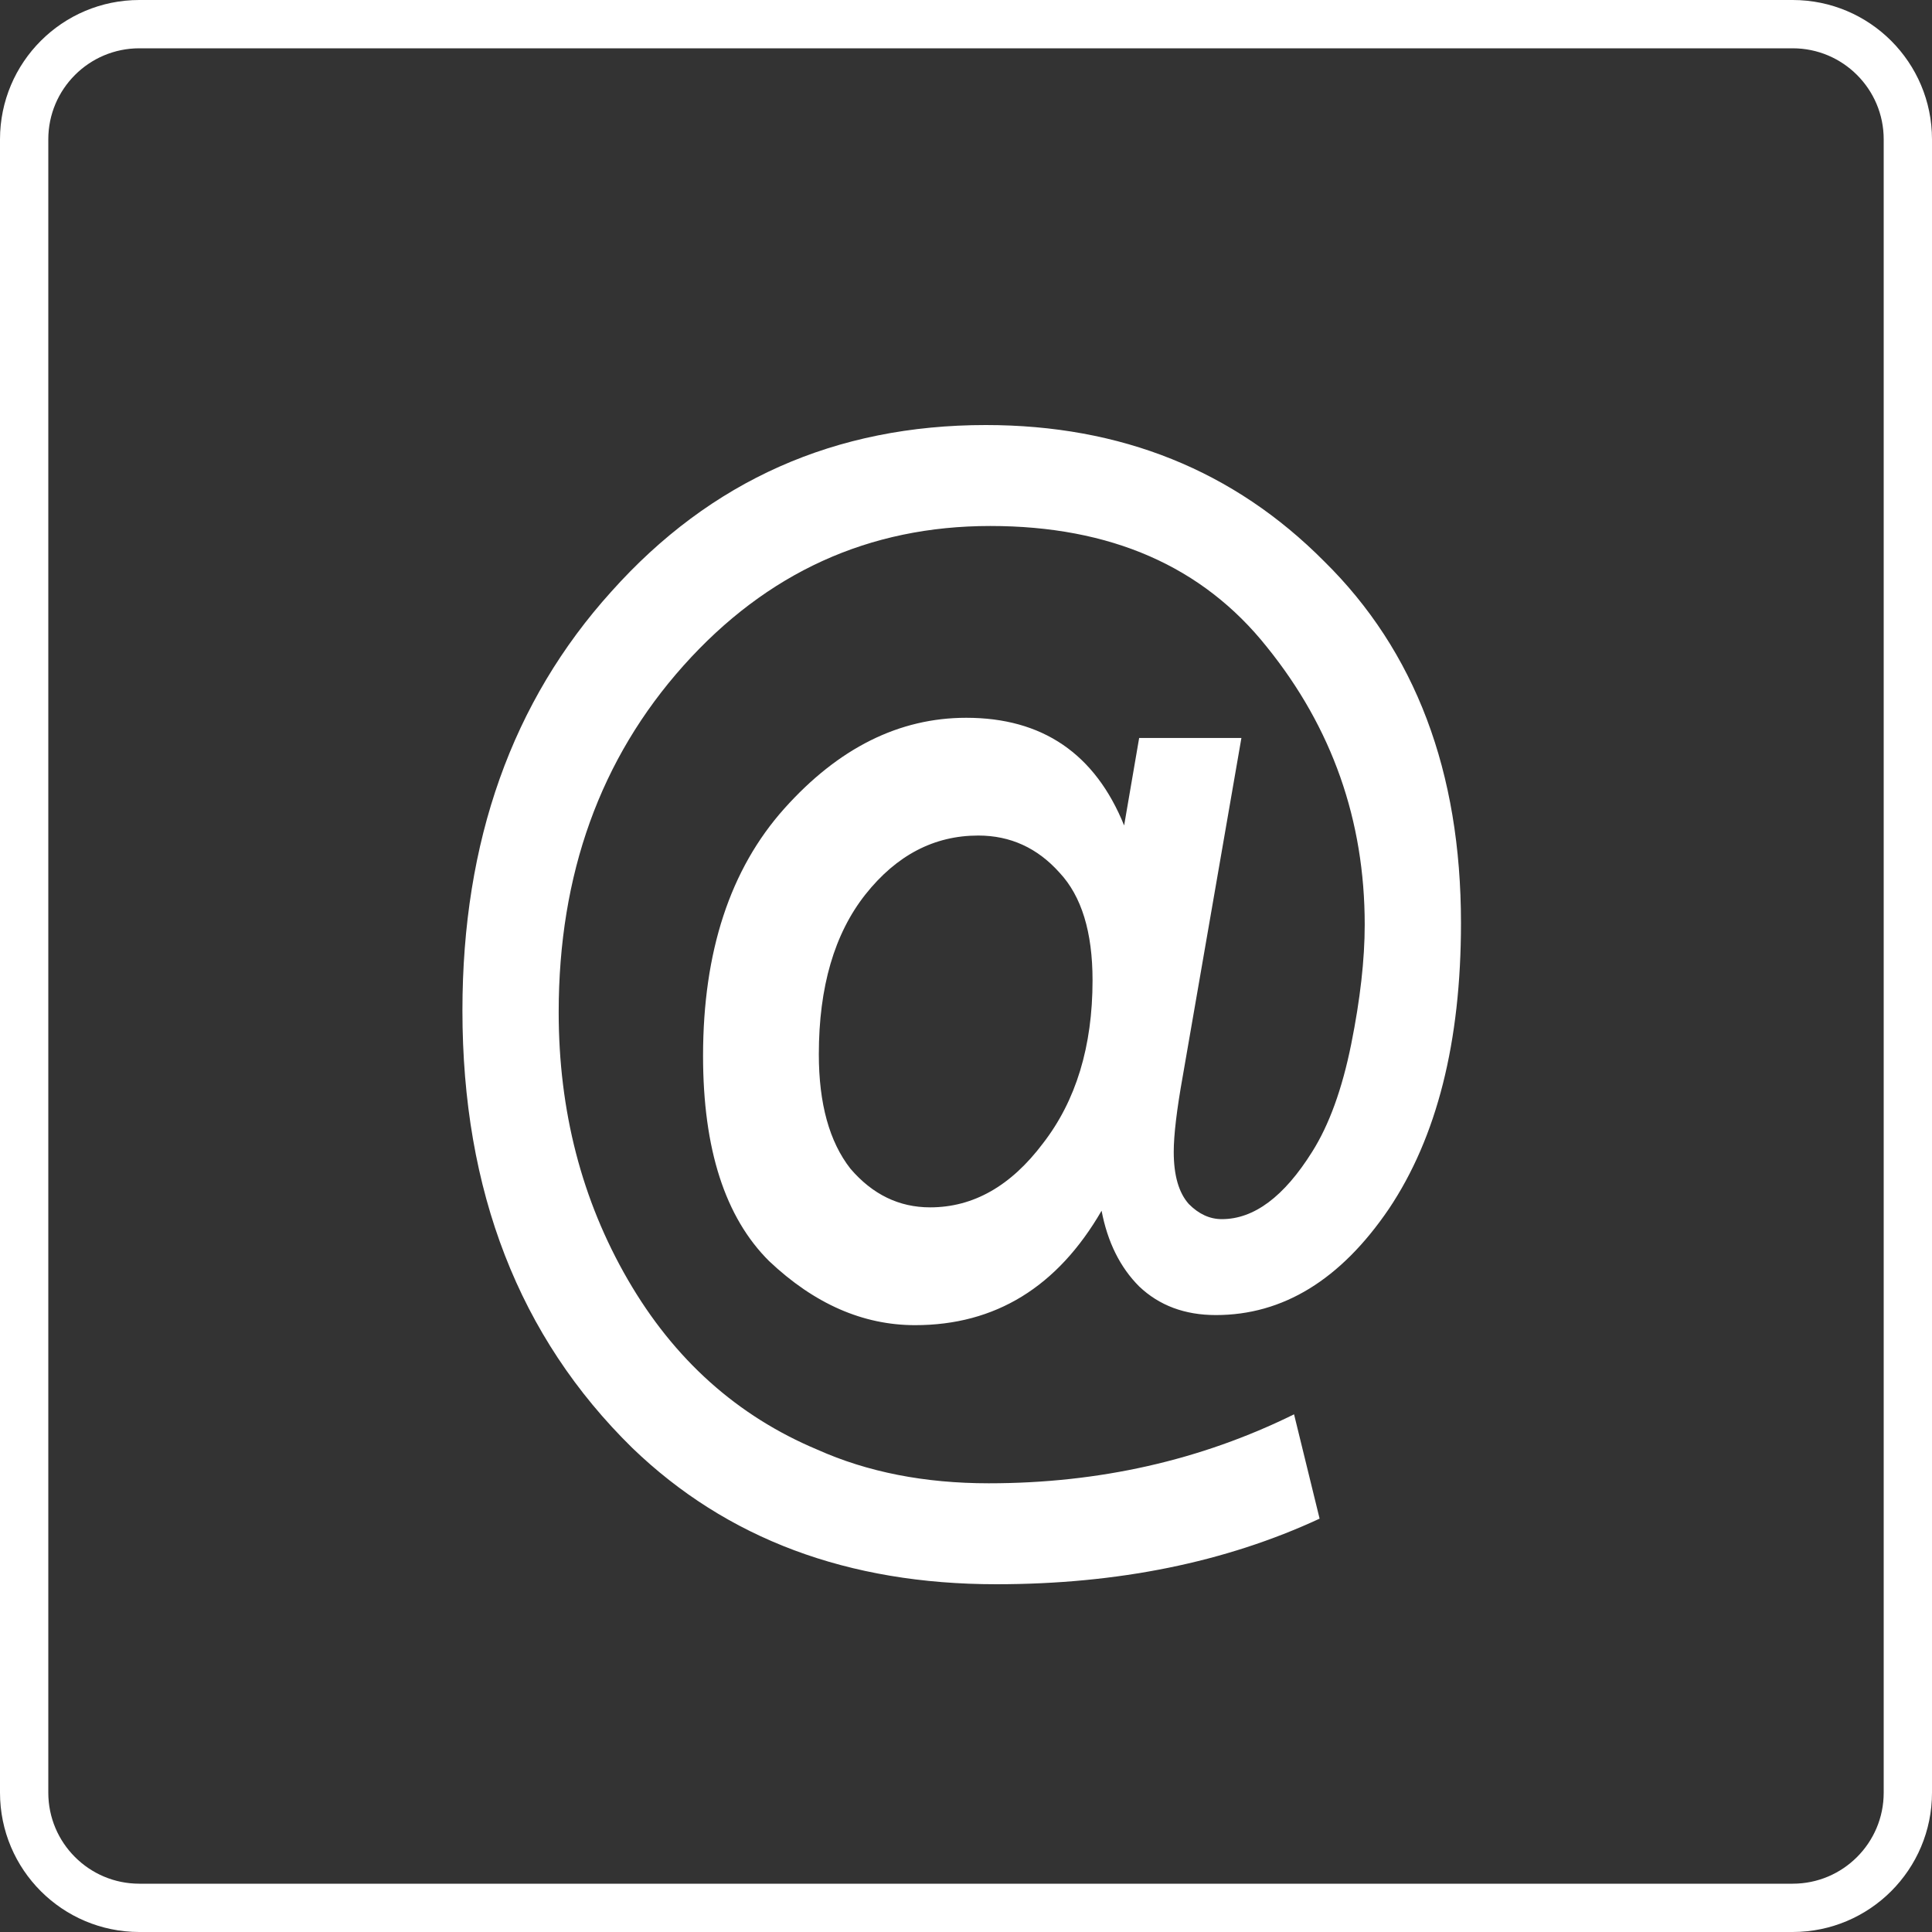 <?xml version="1.0" encoding="UTF-8"?> <svg xmlns="http://www.w3.org/2000/svg" width="40" height="40" viewBox="0 0 40 40" fill="none"><rect x="0" y="0" width="40" height="40" fill="#333333" stroke="none"/> <path d="M2.885 0.5H37.115C38.432 0.5 39.5 1.568 39.5 2.885V37.115C39.5 38.432 38.432 39.5 37.115 39.5H2.885C1.568 39.5 0.5 38.432 0.5 37.115V2.885C0.5 1.568 1.568 0.5 2.885 0.5Z" stroke="white"></path> <path d="M23.274 17.09L23.585 15.279H25.702L24.488 22.28C24.363 22.977 24.301 23.5 24.301 23.848C24.301 24.336 24.405 24.695 24.613 24.928C24.82 25.137 25.048 25.241 25.297 25.241C25.962 25.241 26.584 24.777 27.166 23.848C27.518 23.291 27.788 22.547 27.975 21.619C28.162 20.69 28.255 19.865 28.255 19.145C28.255 16.986 27.581 15.07 26.232 13.398C24.903 11.726 22.994 10.89 20.503 10.89C17.991 10.89 15.874 11.854 14.151 13.781C12.428 15.709 11.567 18.1 11.567 20.957C11.567 23 12.044 24.846 12.999 26.495C13.954 28.144 15.262 29.317 16.922 30.013C17.96 30.478 19.143 30.71 20.471 30.71C22.755 30.71 24.862 30.234 26.792 29.282L27.321 31.442C25.37 32.347 23.139 32.8 20.627 32.8C17.555 32.8 15.044 31.86 13.092 29.979C10.747 27.68 9.574 24.661 9.574 20.922C9.574 17.415 10.602 14.524 12.657 12.248C14.711 9.949 17.296 8.8 20.409 8.8C23.211 8.8 25.547 9.74 27.415 11.621C29.303 13.479 30.248 15.976 30.248 19.111C30.248 21.572 29.75 23.546 28.753 25.032C27.757 26.495 26.564 27.227 25.173 27.227C24.529 27.227 24 27.029 23.585 26.634C23.191 26.24 22.931 25.717 22.807 25.067C21.893 26.646 20.606 27.436 18.946 27.436C17.866 27.436 16.86 26.994 15.926 26.112C15.012 25.206 14.556 23.79 14.556 21.862C14.556 19.703 15.116 17.996 16.237 16.742C17.358 15.488 18.614 14.861 20.005 14.861C21.582 14.861 22.672 15.604 23.274 17.09ZM19.257 24.997C20.15 24.997 20.928 24.556 21.592 23.674C22.277 22.791 22.62 21.665 22.62 20.295C22.62 19.296 22.392 18.553 21.935 18.066C21.478 17.555 20.918 17.299 20.254 17.299C19.34 17.299 18.562 17.706 17.918 18.518C17.275 19.331 16.953 20.434 16.953 21.828C16.953 22.849 17.171 23.639 17.607 24.196C18.064 24.73 18.614 24.997 19.257 24.997Z" fill="white"></path> </svg> 